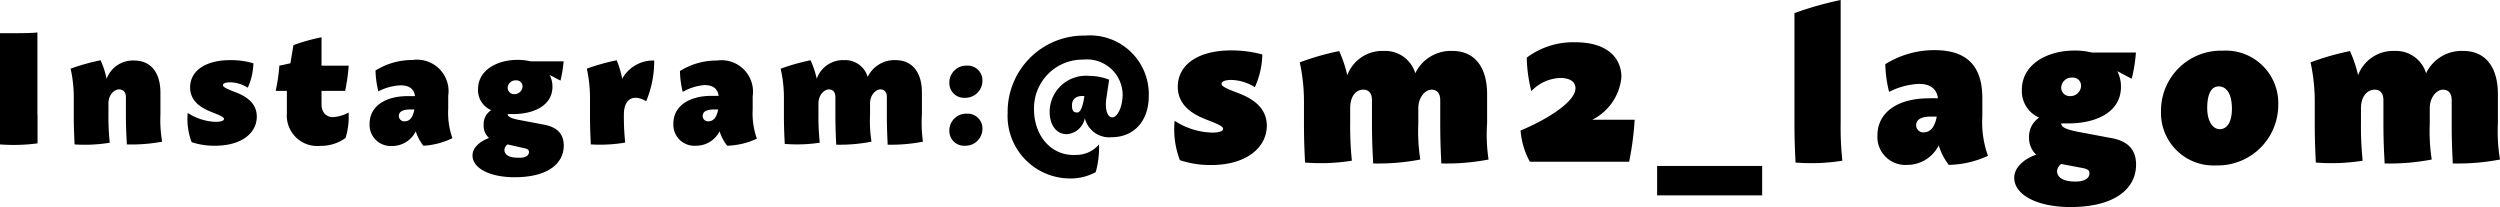 <svg xmlns="http://www.w3.org/2000/svg" width="190.42" height="15.77" viewBox="0 0 190.42 15.77"><g id="レイヤー_2" data-name="レイヤー 2"><g id="instagram_icon"><path d="M2.86,8.72v2.2A13.79,13.79,0,0,1,0,11V2.53c1.44,0,2.48,0,2.85-.06V8.72Z"/><path d="M12.35,10.79A12.53,12.53,0,0,1,9.66,11c0-.21-.07-1-.07-2.3V7.4c0-.36-.18-.59-.53-.59s-.8.41-.8,1.06v.85a18.64,18.64,0,0,0,.1,2.15A11.6,11.6,0,0,1,5.68,11c0-.19-.06-.94-.06-2.24V7.5a10.17,10.17,0,0,0-.24-2.27,16.07,16.07,0,0,1,2.28-.64A6.51,6.51,0,0,1,8.12,6a2.14,2.14,0,0,1,2.1-1.39c1.24,0,2,.88,2,2.46V8.71A9.77,9.77,0,0,0,12.35,10.79Z"/><path d="M14.6,10.83a4.88,4.88,0,0,1-.3-2.23,4.12,4.12,0,0,0,2.13.68c.4,0,.63-.08.63-.22s-.29-.27-.85-.49-1.73-.68-1.73-1.91,1.12-2.08,3.06-2.08a6.08,6.08,0,0,1,1.76.24,4.7,4.7,0,0,1-.43,1.86,2.56,2.56,0,0,0-1.34-.41c-.36,0-.55.09-.55.22s.29.28.84.49,1.74.66,1.74,1.9-1.14,2.22-3.18,2.22A5.5,5.5,0,0,1,14.6,10.83Z"/><path d="M26.32,10.51a3.19,3.19,0,0,1-1.92.6,2.32,2.32,0,0,1-2.55-2.48V6.92H21A14.48,14.48,0,0,0,21.28,5l.84-.18.23-1.38a14.16,14.16,0,0,1,2.14-.6V5h2.07a14.53,14.53,0,0,1-.27,1.92h-1.8v1c0,.8.52,1,.85,1a2.74,2.74,0,0,0,1.21-.35A5.4,5.4,0,0,1,26.32,10.51Z"/><path d="M32.25,11.1A3.31,3.31,0,0,1,31.67,10a2,2,0,0,1-1.81,1.12,1.61,1.61,0,0,1-1.71-1.68c0-1.35,1.2-2.12,2.92-2.12.22,0,.41,0,.54,0-.06-.45-.33-.82-1.09-.82a4,4,0,0,0-1.7.46,7.35,7.35,0,0,1-.22-1.59,5.29,5.29,0,0,1,2.82-.8,2.4,2.4,0,0,1,2.72,2.73v1a5.75,5.75,0,0,0,.32,2.22A5.66,5.66,0,0,1,32.25,11.1Zm-.69-2.76h-.33c-.56,0-.85.17-.85.49a.41.41,0,0,0,.46.41C31.21,9.23,31.45,8.94,31.56,8.34Z"/><path d="M42.94,11.09c0,1.37-1.22,2.41-3.74,2.41-1.88,0-3.21-.68-3.21-1.66,0-.58.54-1.07,1.26-1.33a1.23,1.23,0,0,1-.41-1,1.27,1.27,0,0,1,.57-1.12,1.66,1.66,0,0,1-1-1.59c0-1.49,1.5-2.24,3-2.24a4.35,4.35,0,0,1,1,.11h2.52a9.57,9.57,0,0,1-.24,1.47l-.82-.43a2,2,0,0,1,.21.89c0,1.48-1.49,2.09-3,2.09h-.41c0,.16.14.32,1,.47l1.84.35C42.5,9.72,42.94,10.25,42.94,11.09Zm-2.65.49c0-.17-.1-.24-.39-.3L38.66,11a.58.58,0,0,0-.24.41c0,.3.24.6,1,.6C39.92,12.05,40.29,11.91,40.29,11.58ZM38.67,6.66a.48.48,0,0,0,.49.51.61.61,0,0,0,.64-.56.46.46,0,0,0-.49-.49A.6.6,0,0,0,38.67,6.66Z"/><path d="M49.22,7.71c-1-.58-1.69-.17-1.7,1h0a18.64,18.64,0,0,0,.1,2.15A11.5,11.5,0,0,1,45,11c0-.19-.06-.94-.06-2.24V7.5a10.82,10.82,0,0,0-.24-2.27,15.93,15.93,0,0,1,2.27-.64A7.08,7.08,0,0,1,47.39,6a2.69,2.69,0,0,1,2.44-1.39A8,8,0,0,1,49.22,7.71Z"/><path d="M55.39,11.1A3.31,3.31,0,0,1,54.81,10,2,2,0,0,1,53,11.1a1.6,1.6,0,0,1-1.71-1.68c0-1.35,1.2-2.12,2.92-2.12.22,0,.4,0,.53,0-.06-.45-.33-.82-1.09-.82A4,4,0,0,0,52,7a7.38,7.38,0,0,1-.21-1.59,5.26,5.26,0,0,1,2.82-.8,2.4,2.4,0,0,1,2.72,2.73v1a5.75,5.75,0,0,0,.32,2.22A5.7,5.7,0,0,1,55.39,11.1ZM54.7,8.34h-.34c-.55,0-.84.17-.84.49a.41.41,0,0,0,.45.41C54.34,9.23,54.59,8.94,54.7,8.34Z"/><path d="M70.3,10.79a12.48,12.48,0,0,1-2.69.23c0-.21-.06-1-.06-2.3V7.4c0-.36-.17-.59-.5-.59s-.78.41-.78,1.06v.84a10.25,10.25,0,0,0,.11,2.08,12.48,12.48,0,0,1-2.69.23c0-.21-.06-1-.06-2.3V7.4c0-.36-.17-.59-.5-.59s-.79.41-.79,1.06v.85a18.64,18.64,0,0,0,.1,2.15,11.5,11.5,0,0,1-2.67.09c0-.19-.06-.94-.06-2.24V7.5a10,10,0,0,0-.25-2.27,16.46,16.46,0,0,1,2.28-.64A7.08,7.08,0,0,1,62.21,6,2.12,2.12,0,0,1,64.3,4.58a1.78,1.78,0,0,1,1.79,1.28,2.26,2.26,0,0,1,2.13-1.28c1.22,0,2,.88,2,2.46V8.71A10.25,10.25,0,0,0,70.3,10.79Z"/><path d="M72.31,6.33A1.29,1.29,0,0,1,73.64,5a1.12,1.12,0,0,1,1.19,1.15,1.3,1.3,0,0,1-1.33,1.3A1.12,1.12,0,0,1,72.31,6.33Zm0,3.62a1.28,1.28,0,0,1,1.33-1.29,1.12,1.12,0,0,1,1.19,1.15A1.29,1.29,0,0,1,73.5,11.1,1.12,1.12,0,0,1,72.31,10Z"/><path d="M87.5,7.31c0,1.94-1.16,3.14-2.82,3.14A1.91,1.91,0,0,1,82.63,9a1.51,1.51,0,0,1-1.38,1.22c-.78,0-1.3-.68-1.3-1.72a2.76,2.76,0,0,1,3-2.72,4.22,4.22,0,0,1,1.53.29l-.22,1.48c-.1.74.07,1.39.46,1.39s.79-.79.79-1.77a2.72,2.72,0,0,0-3-2.63,3.7,3.7,0,0,0-3.75,3.8c0,2,1.32,3.56,3.18,3.46A2.28,2.28,0,0,0,83.71,11a7,7,0,0,1-.25,2.11,4,4,0,0,1-2.1.48,4.76,4.76,0,0,1-4.61-5,5.81,5.81,0,0,1,5.91-5.88A4.48,4.48,0,0,1,87.5,7.31Zm-4.91,0h-.13c-.52,0-.81.26-.81.71s.15.55.4.55S82.48,8.11,82.59,7.35Z"/><path d="M89.87,12.2a6.57,6.57,0,0,1-.4-3,5.49,5.49,0,0,0,2.85.9c.52,0,.84-.1.84-.29s-.39-.36-1.14-.65-2.31-.9-2.31-2.55,1.49-2.77,4.08-2.77a8.93,8.93,0,0,1,2.36.31,6.37,6.37,0,0,1-.57,2.49,3.49,3.49,0,0,0-1.8-.55c-.48,0-.74.12-.74.3s.4.37,1.14.65,2.31.89,2.31,2.53-1.52,3-4.24,3A7.38,7.38,0,0,1,89.87,12.2Z"/><path d="M113.38,12.15a17,17,0,0,1-3.6.3c0-.27-.08-1.29-.08-3.07V7.62c0-.48-.22-.79-.67-.79s-1,.55-1,1.41V9.37a14.27,14.27,0,0,0,.15,2.78,16.85,16.85,0,0,1-3.59.3c0-.27-.09-1.29-.09-3.07V7.62c0-.48-.22-.79-.66-.79-.6,0-1,.55-1,1.41V9.38a25.58,25.58,0,0,0,.13,2.86,14.91,14.91,0,0,1-3.57.14c0-.27-.08-1.26-.08-3V7.75a13.91,13.91,0,0,0-.32-3,20.07,20.07,0,0,1,3-.86,9.32,9.32,0,0,1,.62,1.84,2.85,2.85,0,0,1,2.79-1.85,2.39,2.39,0,0,1,2.39,1.7,3,3,0,0,1,2.84-1.7c1.63,0,2.63,1.17,2.63,3.29V9.37A12.91,12.91,0,0,0,113.38,12.15Z"/><path d="M124.09,12.32h-7.56a5.84,5.84,0,0,1-.71-2.38c1.8-.74,4.18-2.13,4.18-3.22,0-.48-.41-.78-1.14-.78a3.17,3.17,0,0,0-2.22,1,11.14,11.14,0,0,1-.35-2.55A5.89,5.89,0,0,1,120,3.22c2.43,0,3.5,1.2,3.5,2.66a4.05,4.05,0,0,1-2.22,3.24h3.23A23.65,23.65,0,0,1,124.09,12.32Z"/><path d="M134.22,14.88h-8V12.64h8Z"/><path d="M140.33,12.24a14.93,14.93,0,0,1-3.57.14c0-.27-.08-1.26-.08-3V1a25.64,25.64,0,0,1,3.52-1V9.38A23.24,23.24,0,0,0,140.33,12.24Z"/><path d="M148.44,12.56a4.48,4.48,0,0,1-.77-1.49,2.68,2.68,0,0,1-2.42,1.49A2.13,2.13,0,0,1,143,10.32c0-1.8,1.6-2.83,3.89-2.83a6.42,6.42,0,0,1,.72,0c-.08-.6-.44-1.1-1.45-1.1a5.45,5.45,0,0,0-2.27.61,9.27,9.27,0,0,1-.29-2.11,7,7,0,0,1,3.76-1.07c2.24,0,3.63,1,3.63,3.65V8.87a7.55,7.55,0,0,0,.43,3A7.53,7.53,0,0,1,148.44,12.56Zm-.92-3.68-.45,0c-.74,0-1.12.23-1.12.65a.54.54,0,0,0,.6.55C147.05,10.06,147.37,9.67,147.52,8.88Z"/><path d="M162.7,12.54c0,1.84-1.63,3.23-5,3.23-2.51,0-4.28-.92-4.28-2.23,0-.77.72-1.43,1.68-1.76a1.69,1.69,0,0,1-.55-1.32,1.71,1.71,0,0,1,.77-1.5A2.2,2.2,0,0,1,154,6.85c0-2,2-3,4-3a5.52,5.52,0,0,1,1.33.15h3.36a12.31,12.31,0,0,1-.32,2l-1.1-.58a2.55,2.55,0,0,1,.28,1.19c0,2-2,2.79-4,2.79l-.55,0c0,.22.19.43,1.28.64l2.44.46C162.11,10.72,162.7,11.43,162.7,12.54Zm-3.55.66c0-.23-.13-.32-.51-.4L157,12.49a.75.75,0,0,0-.32.54c0,.39.33.8,1.4.8C158.67,13.83,159.15,13.64,159.15,13.2ZM157,6.64a.64.64,0,0,0,.66.68.81.81,0,0,0,.85-.75.62.62,0,0,0-.65-.66A.8.8,0,0,0,157,6.64Z"/><path d="M164.6,8.46a4.57,4.57,0,0,1,4.7-4.6A4,4,0,0,1,173.53,8a4.61,4.61,0,0,1-4.73,4.6A4,4,0,0,1,164.6,8.46ZM170,8.28c0-1.25-.49-1.7-1-1.7s-.86.46-.88,1.57.44,1.69.95,1.69S170,9.38,170,8.28Z"/><path d="M190.42,12.15a17,17,0,0,1-3.6.3c0-.27-.08-1.29-.08-3.07V7.62c0-.48-.22-.79-.67-.79s-1,.55-1,1.41V9.37a14.27,14.27,0,0,0,.15,2.78,16.9,16.9,0,0,1-3.59.3c0-.27-.09-1.29-.09-3.07V7.62c0-.48-.22-.79-.66-.79-.6,0-1.05.55-1.05,1.41V9.38a25.58,25.58,0,0,0,.13,2.86,14.93,14.93,0,0,1-3.57.14c0-.27-.08-1.26-.08-3V7.75a13.91,13.91,0,0,0-.32-3,20.07,20.07,0,0,1,3-.86,9.32,9.32,0,0,1,.62,1.84,2.85,2.85,0,0,1,2.79-1.85,2.39,2.39,0,0,1,2.39,1.7,3,3,0,0,1,2.84-1.7c1.63,0,2.63,1.17,2.63,3.29V9.37A12.91,12.91,0,0,0,190.42,12.15Z"/></g></g></svg>